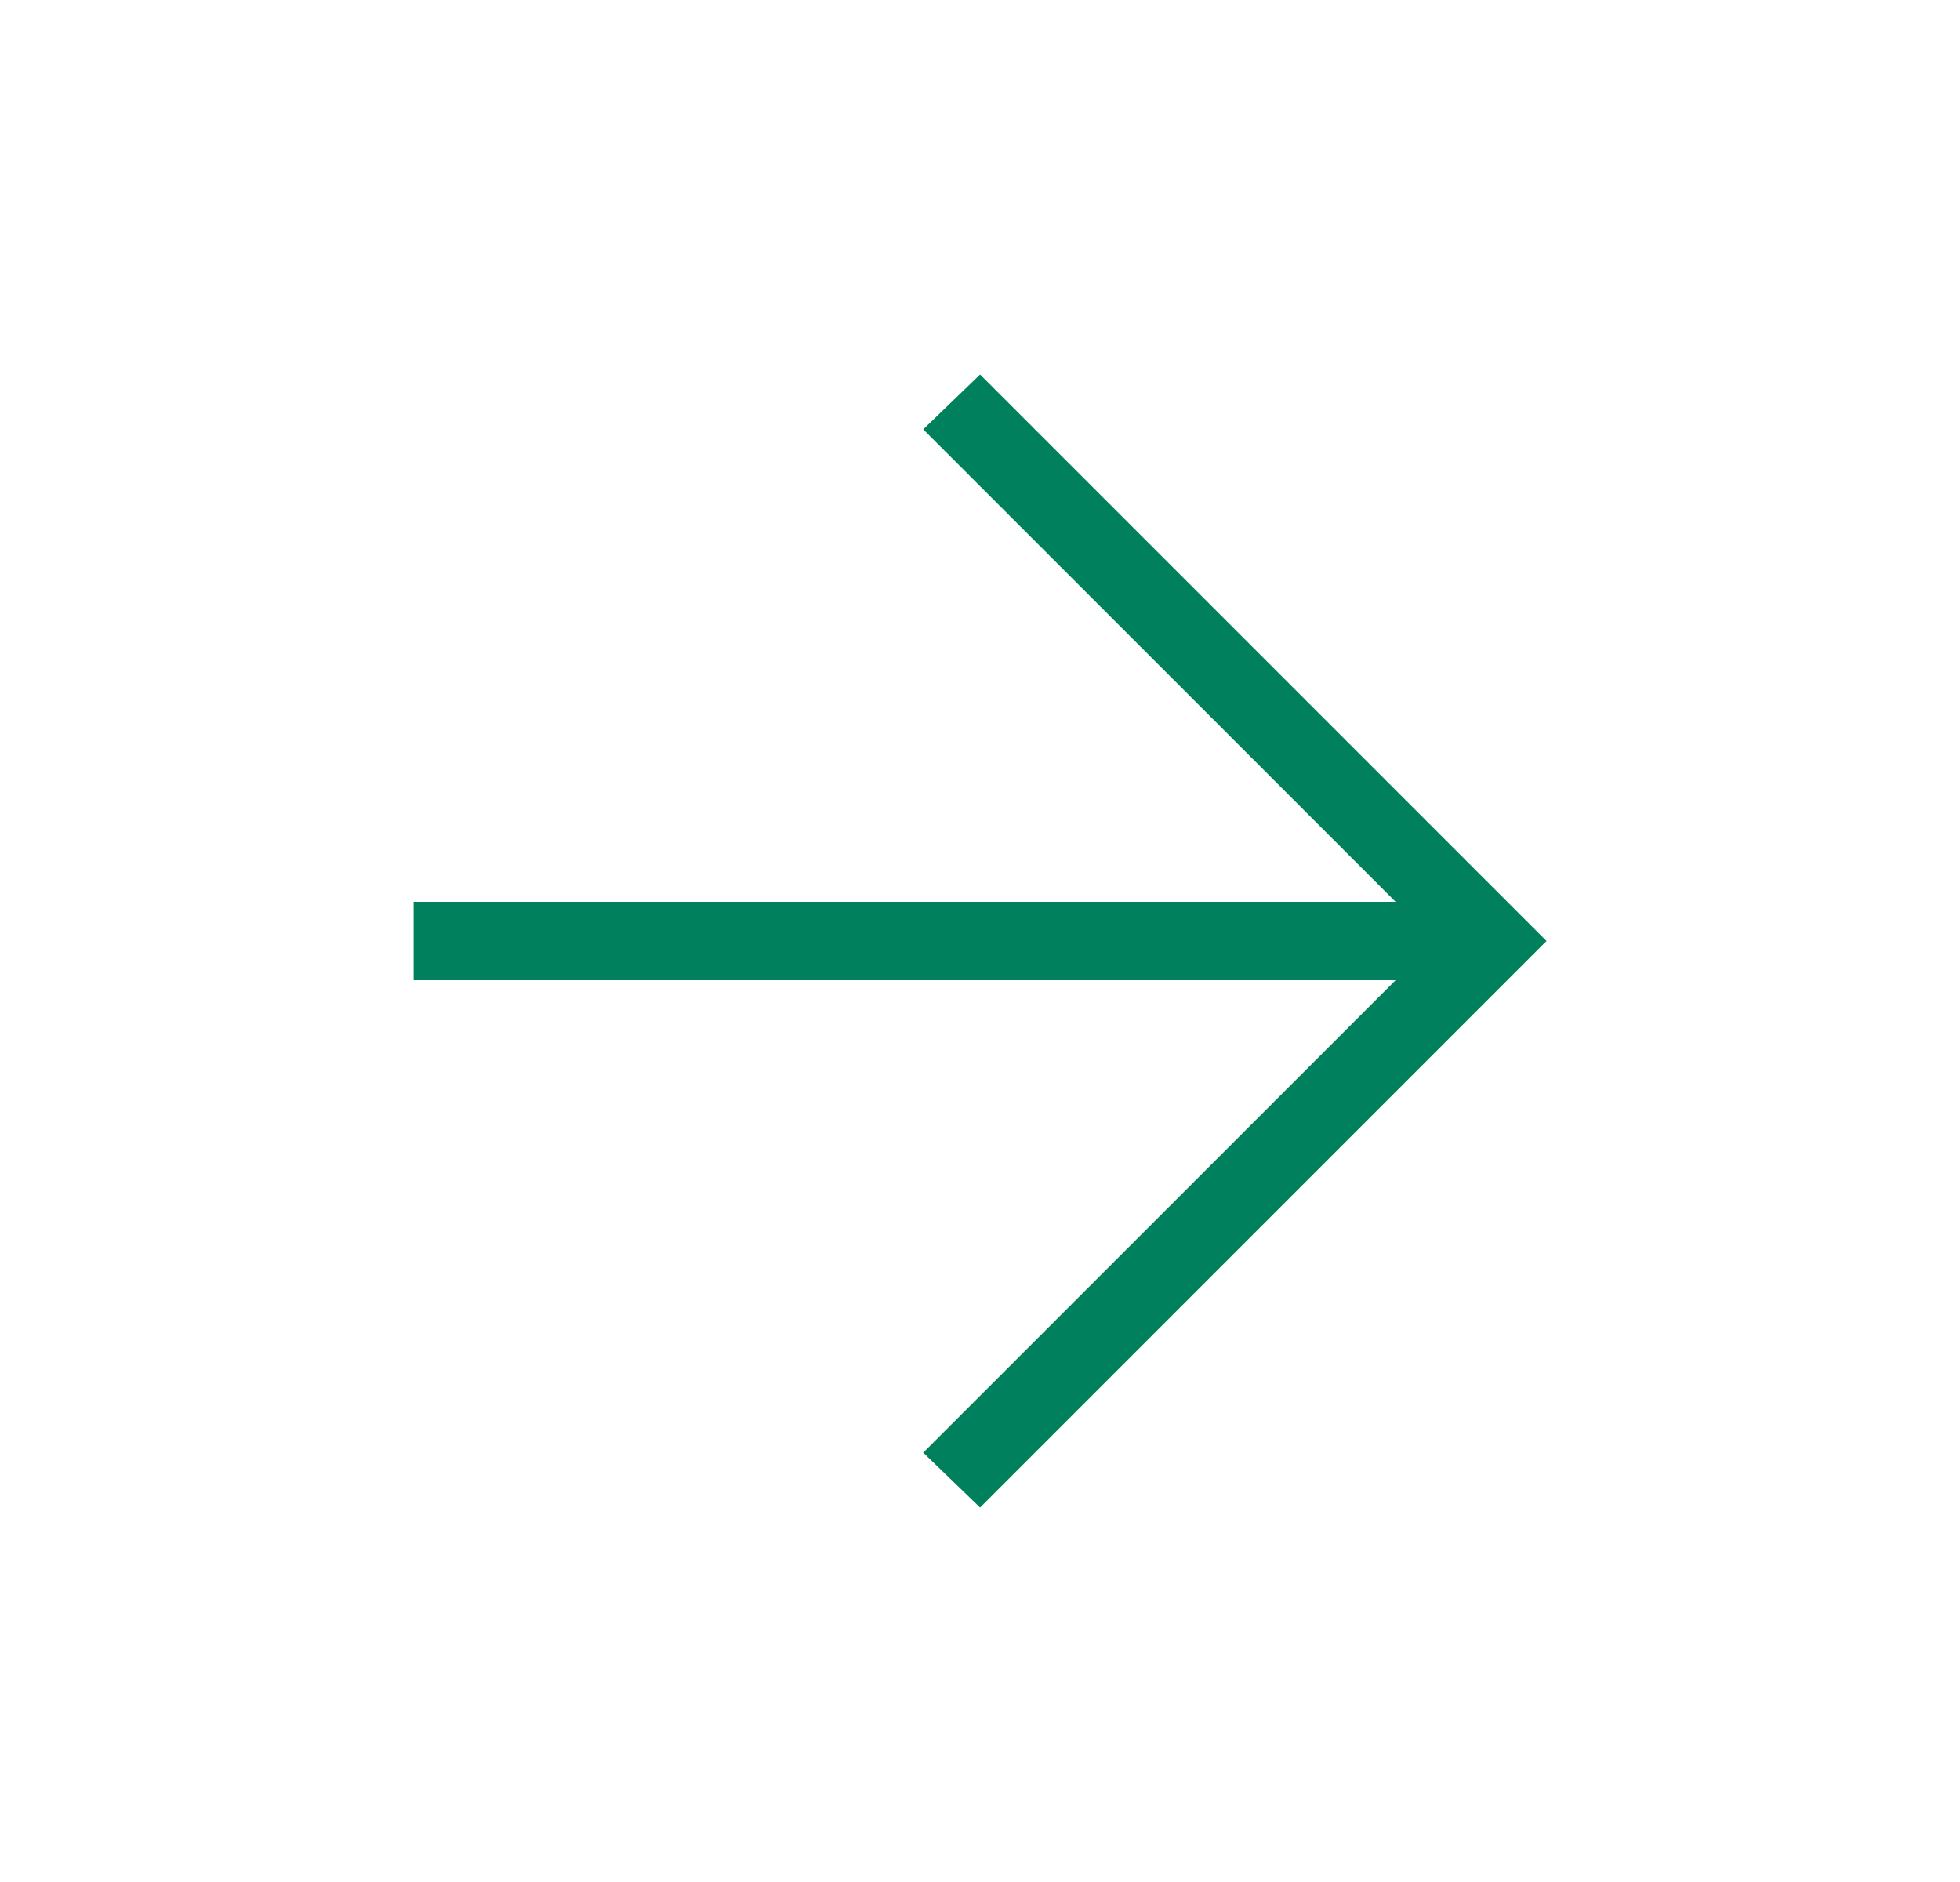 <svg width="25" height="24" viewBox="0 0 25 24" fill="none" xmlns="http://www.w3.org/2000/svg">
<g id="arrow-right-s-dc-light" clip-path="url(#clip0_410_1526)">
<path id="Vector" d="M12.501 4.775L19.726 12L12.501 19.225L11.776 18.525L17.801 12.5L5.276 12.5L5.276 11.5L17.801 11.5L11.776 5.475L12.501 4.775Z" fill="#00805D"/>
</g>
<defs>
<clipPath id="clip0_410_1526">
<rect width="24" height="24" fill="white" transform="translate(0.5)"/>
</clipPath>
</defs>
</svg>
